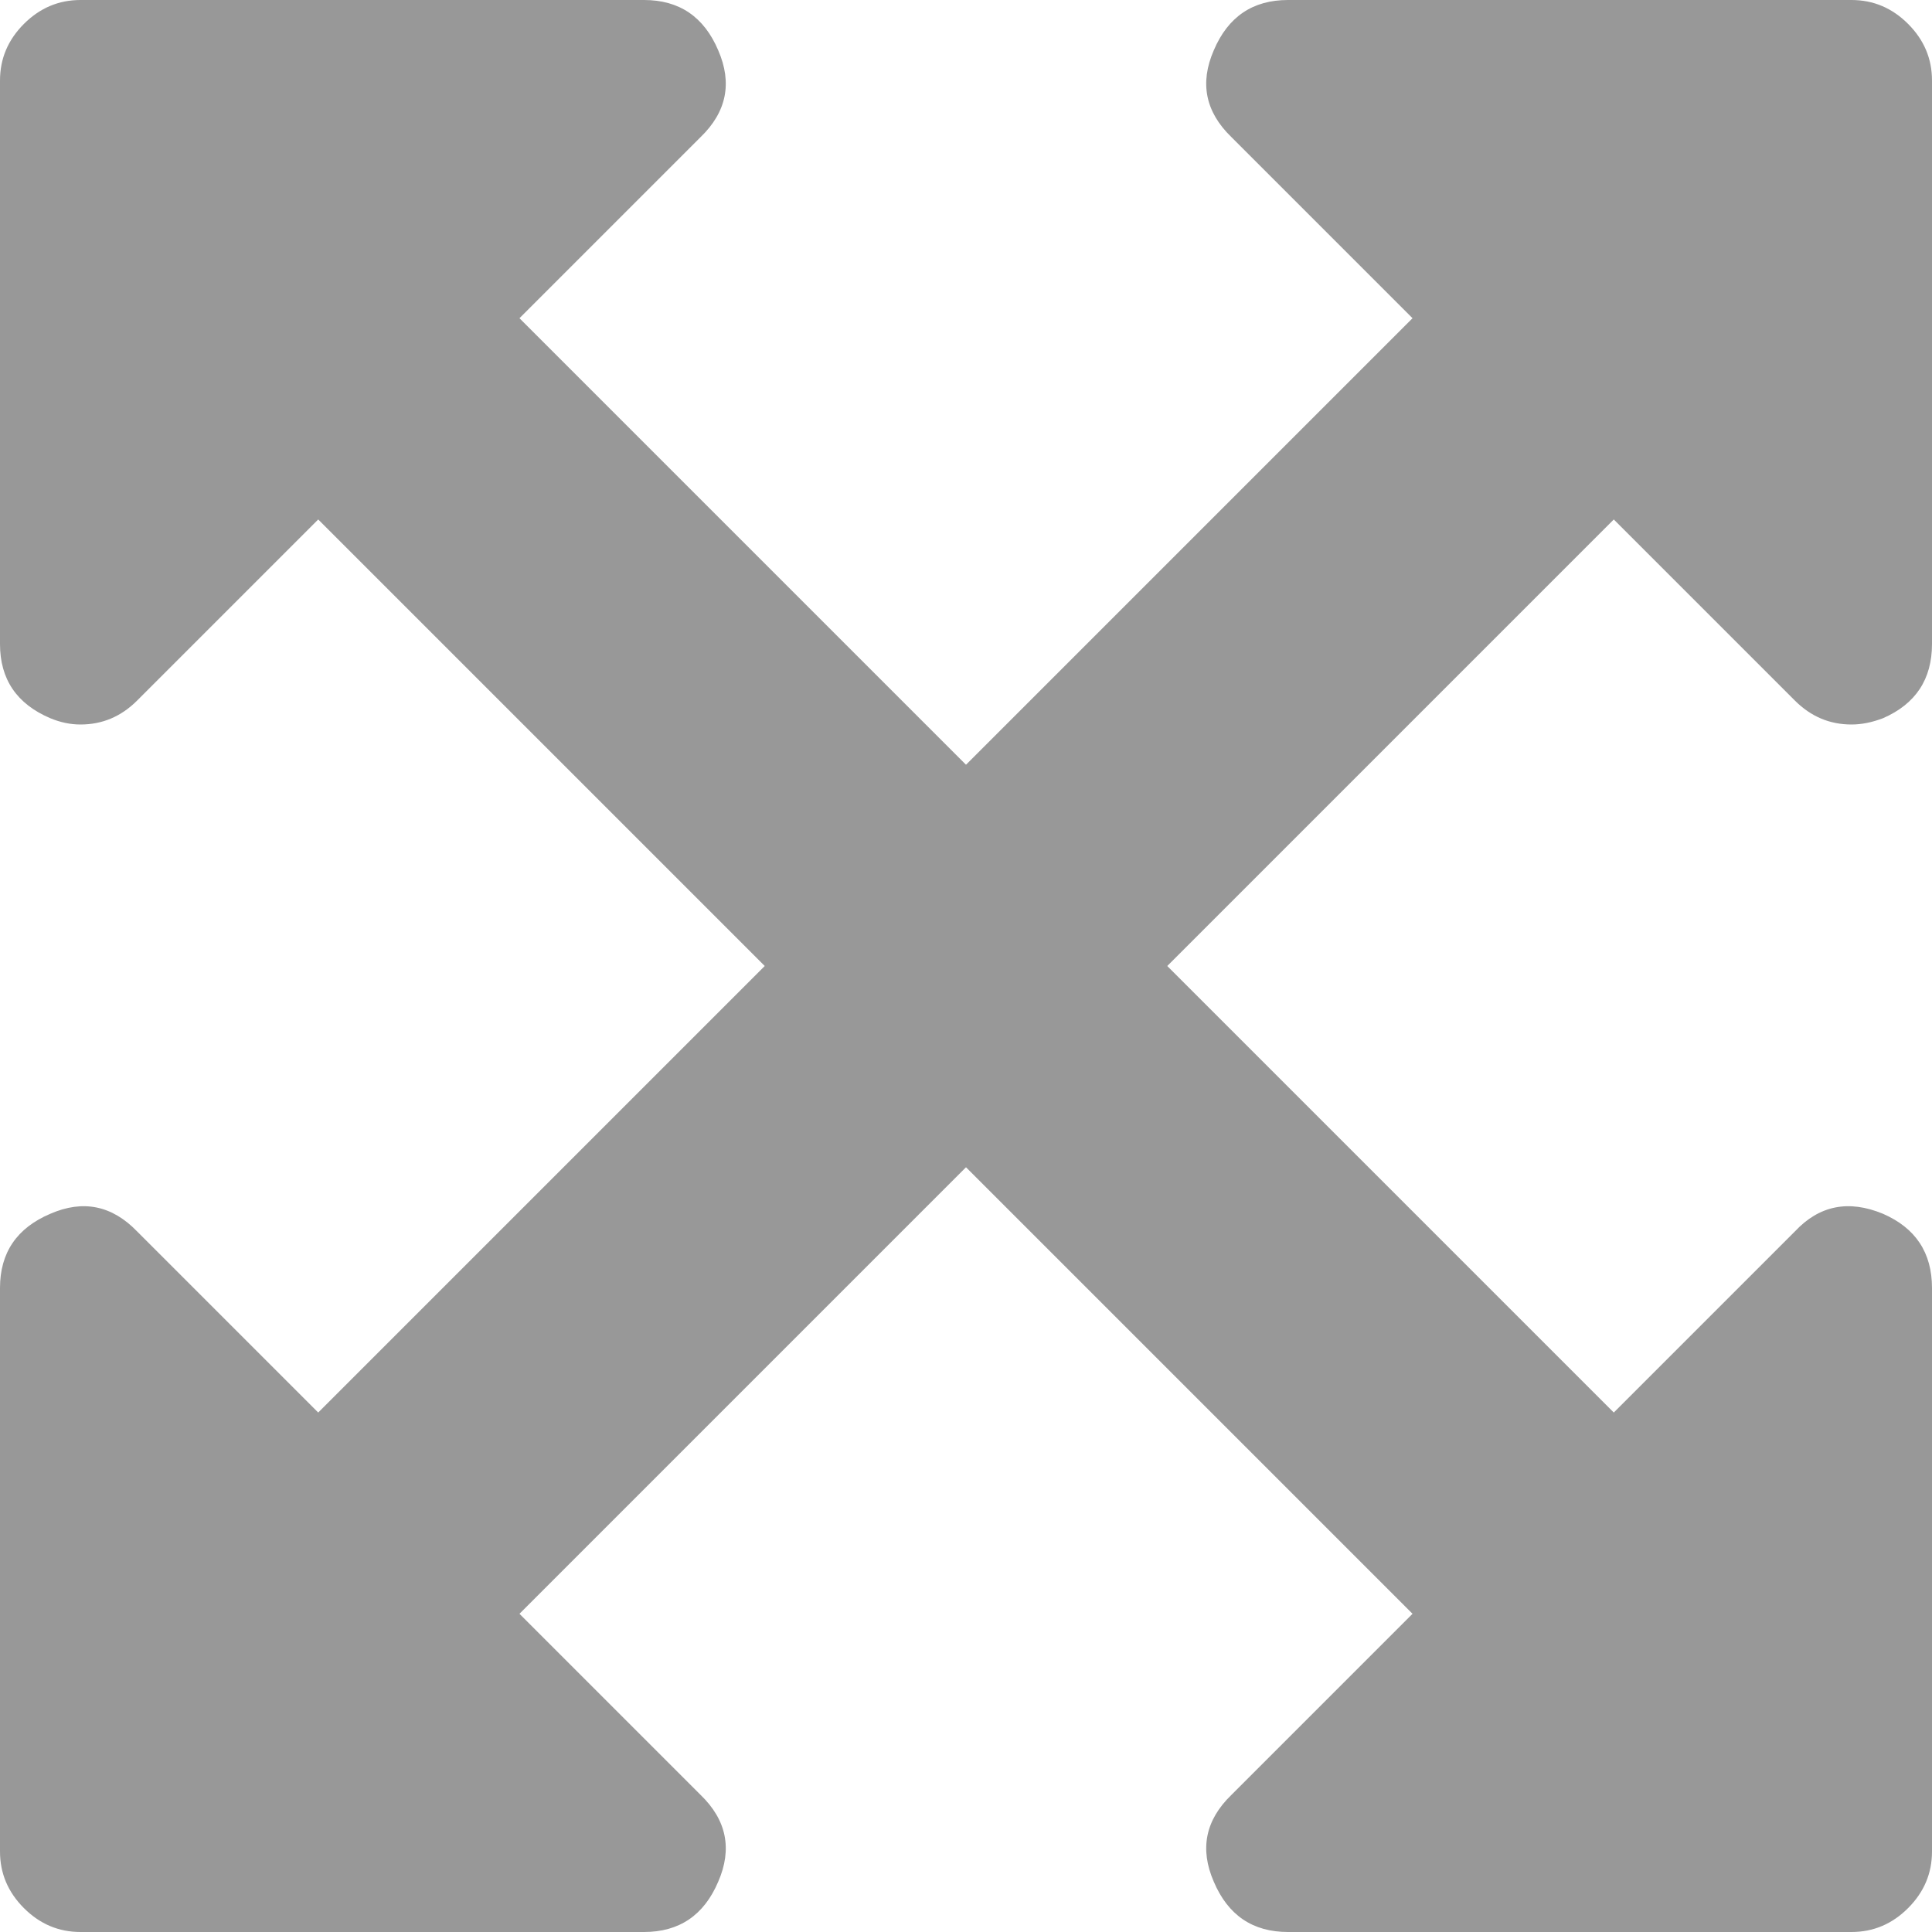 <?xml version="1.0" encoding="UTF-8"?>
<svg width="24px" height="24px" viewBox="0 0 24 24" version="1.1" xmlns="http://www.w3.org/2000/svg" xmlns:xlink="http://www.w3.org/1999/xlink">
    <g stroke="none" stroke-width="1" fill="none" fill-rule="evenodd">
        <path d="M20.047,6.453 L14.5,12 L20.047,17.547 L22.297,15.297 C22.599,14.974 22.964,14.901 23.391,15.078 C23.797,15.255 24,15.562 24,16 L24,23 C24,23.271 23.901,23.505 23.703,23.703 C23.505,23.901 23.271,24 23,24 L16,24 C15.562,24 15.255,23.792 15.078,23.375 C14.901,22.969 14.974,22.609 15.297,22.297 L17.547,20.047 L12,14.5 L6.453,20.047 L8.703,22.297 C9.026,22.609 9.099,22.969 8.922,23.375 C8.745,23.792 8.438,24 8,24 L1,24 C0.729,24 0.495,23.901 0.297,23.703 C0.099,23.505 0,23.271 0,23 L0,16 C0,15.562 0.208,15.255 0.625,15.078 C1.031,14.901 1.391,14.974 1.703,15.297 L3.953,17.547 L9.5,12 L3.953,6.453 L1.703,8.703 C1.505,8.901 1.271,9 1,9 C0.875,9 0.75,8.974 0.625,8.922 C0.208,8.745 0,8.438 0,8 L0,1 C0,0.729 0.099,0.495 0.297,0.297 C0.495,0.099 0.729,0 1,0 L8,0 C8.438,0 8.745,0.208 8.922,0.625 C9.099,1.031 9.026,1.391 8.703,1.703 L6.453,3.953 L12,9.5 L17.547,3.953 L15.297,1.703 C14.974,1.391 14.901,1.031 15.078,0.625 C15.255,0.208 15.562,0 16,0 L23,0 C23.271,0 23.505,0.099 23.703,0.297 C23.901,0.495 24,0.729 24,1 L24,8 C24,8.438 23.797,8.745 23.391,8.922 C23.255,8.974 23.125,9 23,9 C22.729,9 22.495,8.901 22.297,8.703 L20.047,6.453 Z" id="cross" fill="#989898"></path>
    </g>
</svg>
